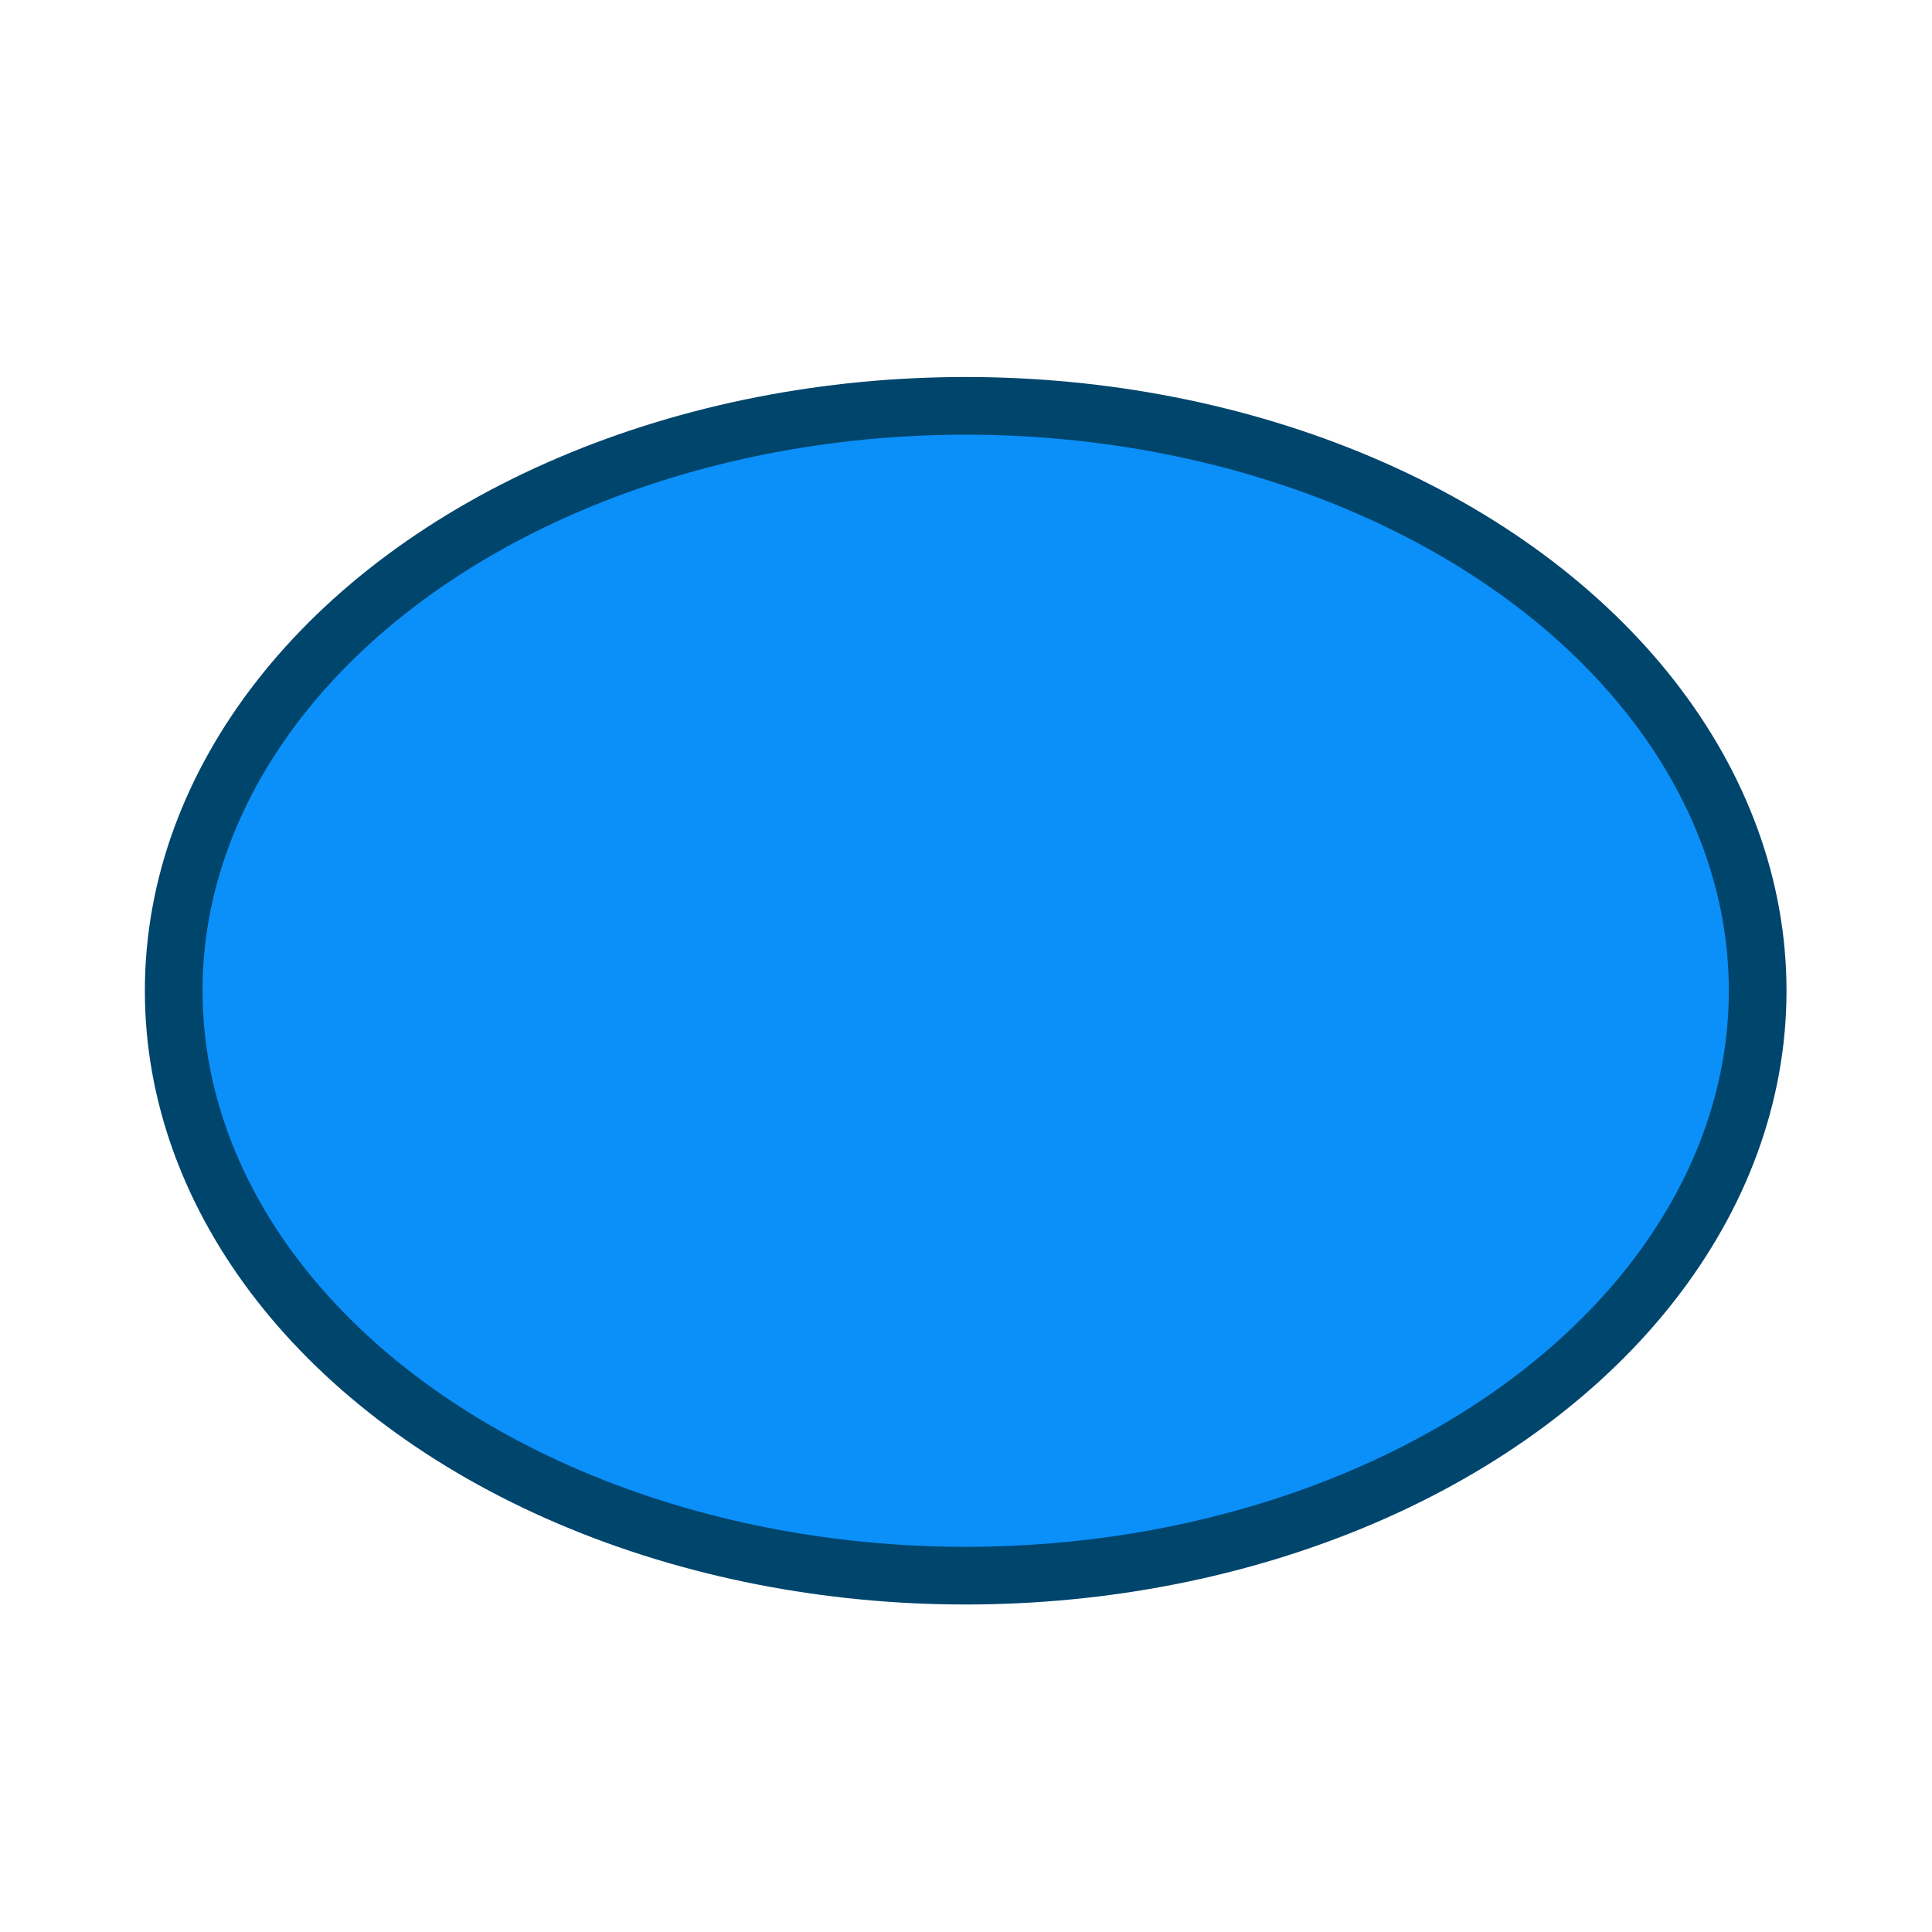 <?xml version="1.0" encoding="UTF-8" standalone="no"?>
<svg
   xmlns:dc="http://purl.org/dc/elements/1.1/"
   xmlns:cc="http://creativecommons.org/ns#"
   xmlns:rdf="http://www.w3.org/1999/02/22-rdf-syntax-ns#"
   xmlns:svg="http://www.w3.org/2000/svg"
   xmlns="http://www.w3.org/2000/svg"
   xmlns:sodipodi="http://sodipodi.sourceforge.net/DTD/sodipodi-0.dtd"
   xmlns:inkscape="http://www.inkscape.org/namespaces/inkscape"
   inkscape:version="1.0 (4035a4fb49, 2020-05-01)"
   sodipodi:docname="instance-free.svg"
   id="svg19"
   version="1.1"
   width="100"
   viewBox="0 0 100 100"
   height="100">
  <defs
     id="defs23" />
  <sodipodi:namedview
     inkscape:current-layer="svg19"
     inkscape:window-maximized="1"
     inkscape:window-y="-7"
     inkscape:window-x="1912"
     inkscape:cy="50"
     inkscape:cx="50"
     inkscape:zoom="9.98"
     showgrid="false"
     id="namedview21"
     inkscape:window-height="1417"
     inkscape:window-width="2560"
     inkscape:pageshadow="2"
     inkscape:pageopacity="0"
     guidetolerance="10"
     gridtolerance="10"
     objecttolerance="10"
     borderopacity="1"
     bordercolor="#666666"
     pagecolor="#ffffff" />
  <filter
     color-interpolation-filters="sRGB"
     id="a">
    <feColorMatrix
       id="feColorMatrix2"
       values="1 0 0 0 0 0 1 0 0 0 0 0 1 0 0 -0.212 -0.715 -0.072 1 0"
       result="colormatrix"
       in="SourceGraphic" />
    <feComposite
       id="feComposite4"
       result="composite"
       operator="arithmetic"
       k4="0"
       k3="0"
       k2="1"
       in2="colormatrix"
       in="SourceGraphic" />
    <feGaussianBlur
       id="feGaussianBlur6"
       stdDeviation="5 .01"
       result="blur1" />
    <feGaussianBlur
       id="feGaussianBlur8"
       stdDeviation=".01 5"
       result="blur2"
       in="composite" />
    <feBlend
       id="feBlend10"
       result="blend"
       mode="darken"
       in2="blur1"
       in="blur2" />
  </filter>
  <g
     id="g17"
     transform="matrix(0.995,0,0,0.995,0.34,-193.274)">
    <ellipse
       id="ellipse13"
       stroke-width="3"
       stroke-linejoin="round"
       stroke="#00456c"
       ry="30.427"
       rx="41.199"
       fill="#0b8ff9"
       cy="245.784"
       cx="49.893" />
    <path
       id="path15"
       transform="rotate(-33.906)"
       filter="url(#a)"
       fill="#f6fbff"
       d="m -83.976,208.449 c 2e-6,2.865 -13.213,0.858 -19.058,0.858 -5.845,0 -18.668,0.897 -18.668,-1.968 0,-2.865 10.298,-6.005 16.143,-6.005 5.845,0 21.583,4.251 21.583,7.116 z" />
  </g>
</svg>
